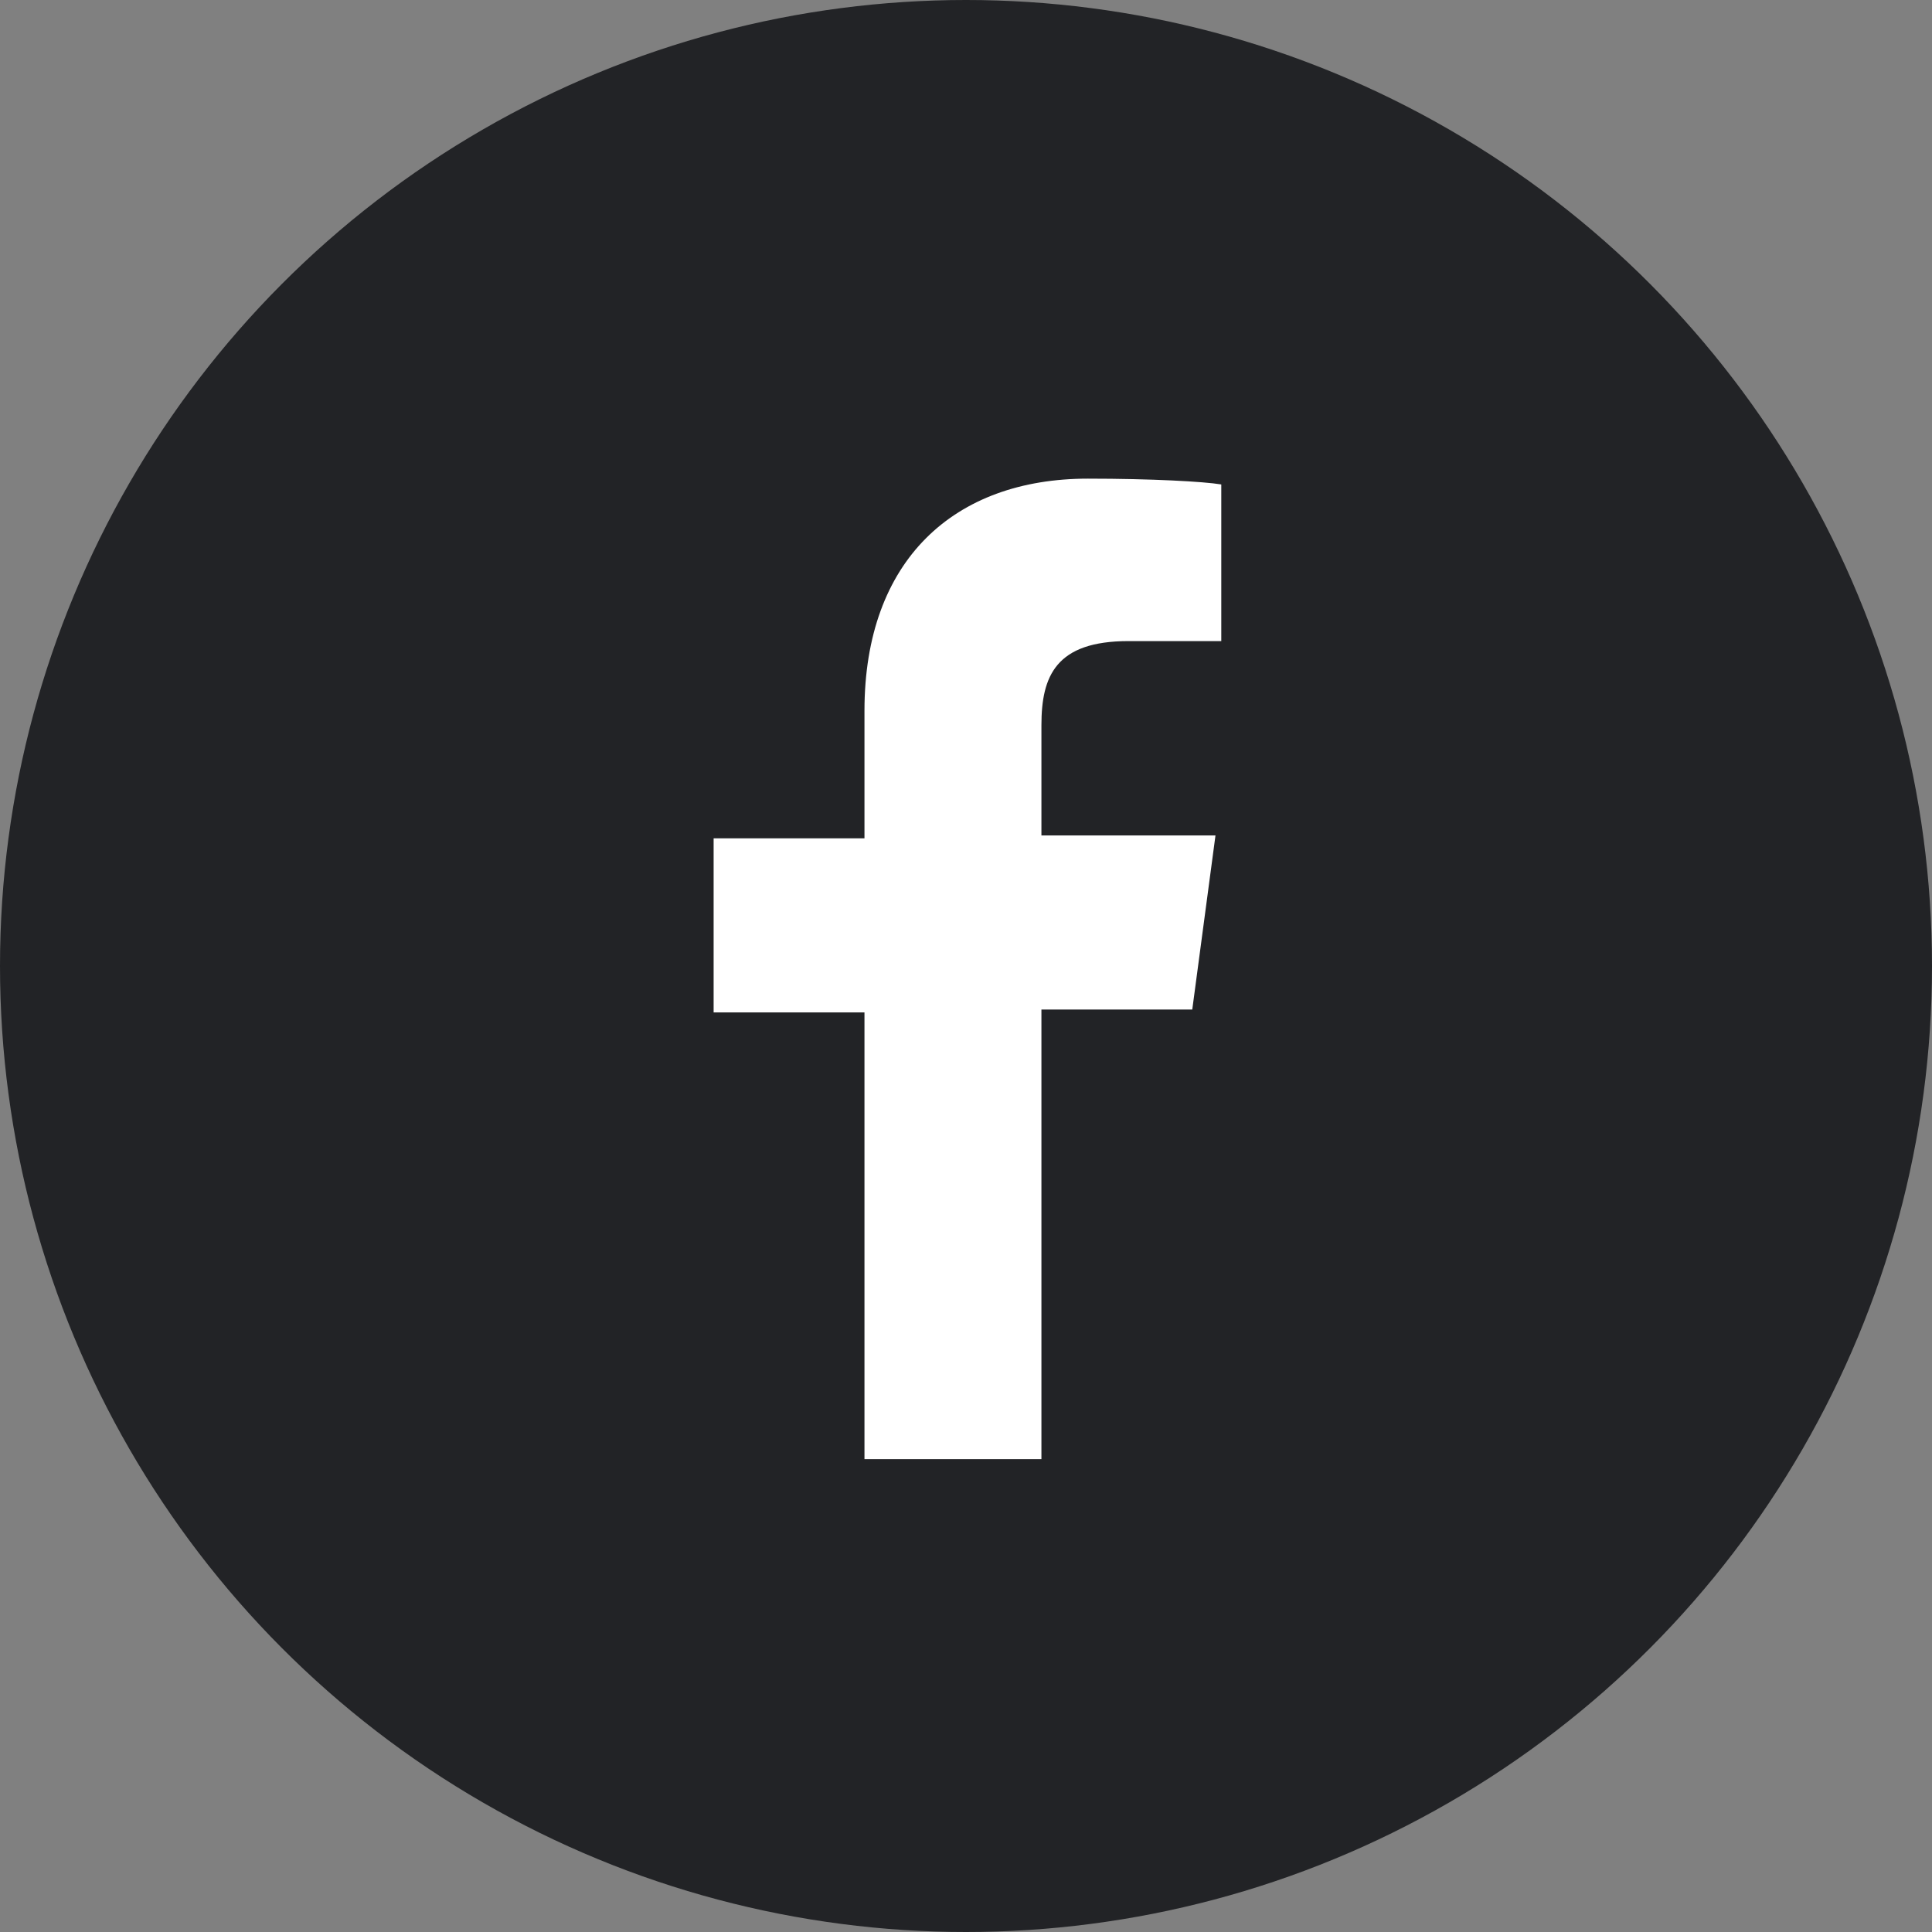 <?xml version="1.0" encoding="UTF-8"?> <!-- Generator: Adobe Illustrator 25.0.0, SVG Export Plug-In . SVG Version: 6.00 Build 0) --> <svg xmlns="http://www.w3.org/2000/svg" xmlns:xlink="http://www.w3.org/1999/xlink" version="1.1" id="レイヤー_1" x="0px" y="0px" width="66.6px" height="66.6px" viewBox="0 0 66.6 66.6" style="enable-background:new 0 0 66.6 66.6;" xml:space="preserve"><rect x="0" y="0" width="66.6" height="66.6" fill="#808080" stroke="none"/> <style type="text/css"> .st0{fill:#222326;} .st1{fill:#FFFFFF;} </style> <g> <circle class="st0" cx="33.3" cy="33.3" r="33.3"></circle> <path id="f" class="st1" d="M35.9,50.2V34.8h5.2l0.8-6h-6v-3.8c0-1.7,0.5-2.9,3-2.9l3.2,0v-5.4c-0.6-0.1-2.4-0.2-4.6-0.2 c-4.6,0-7.7,2.8-7.7,8v4.4h-5.2v6h5.2v15.4H35.9z"></path> </g> </svg> 